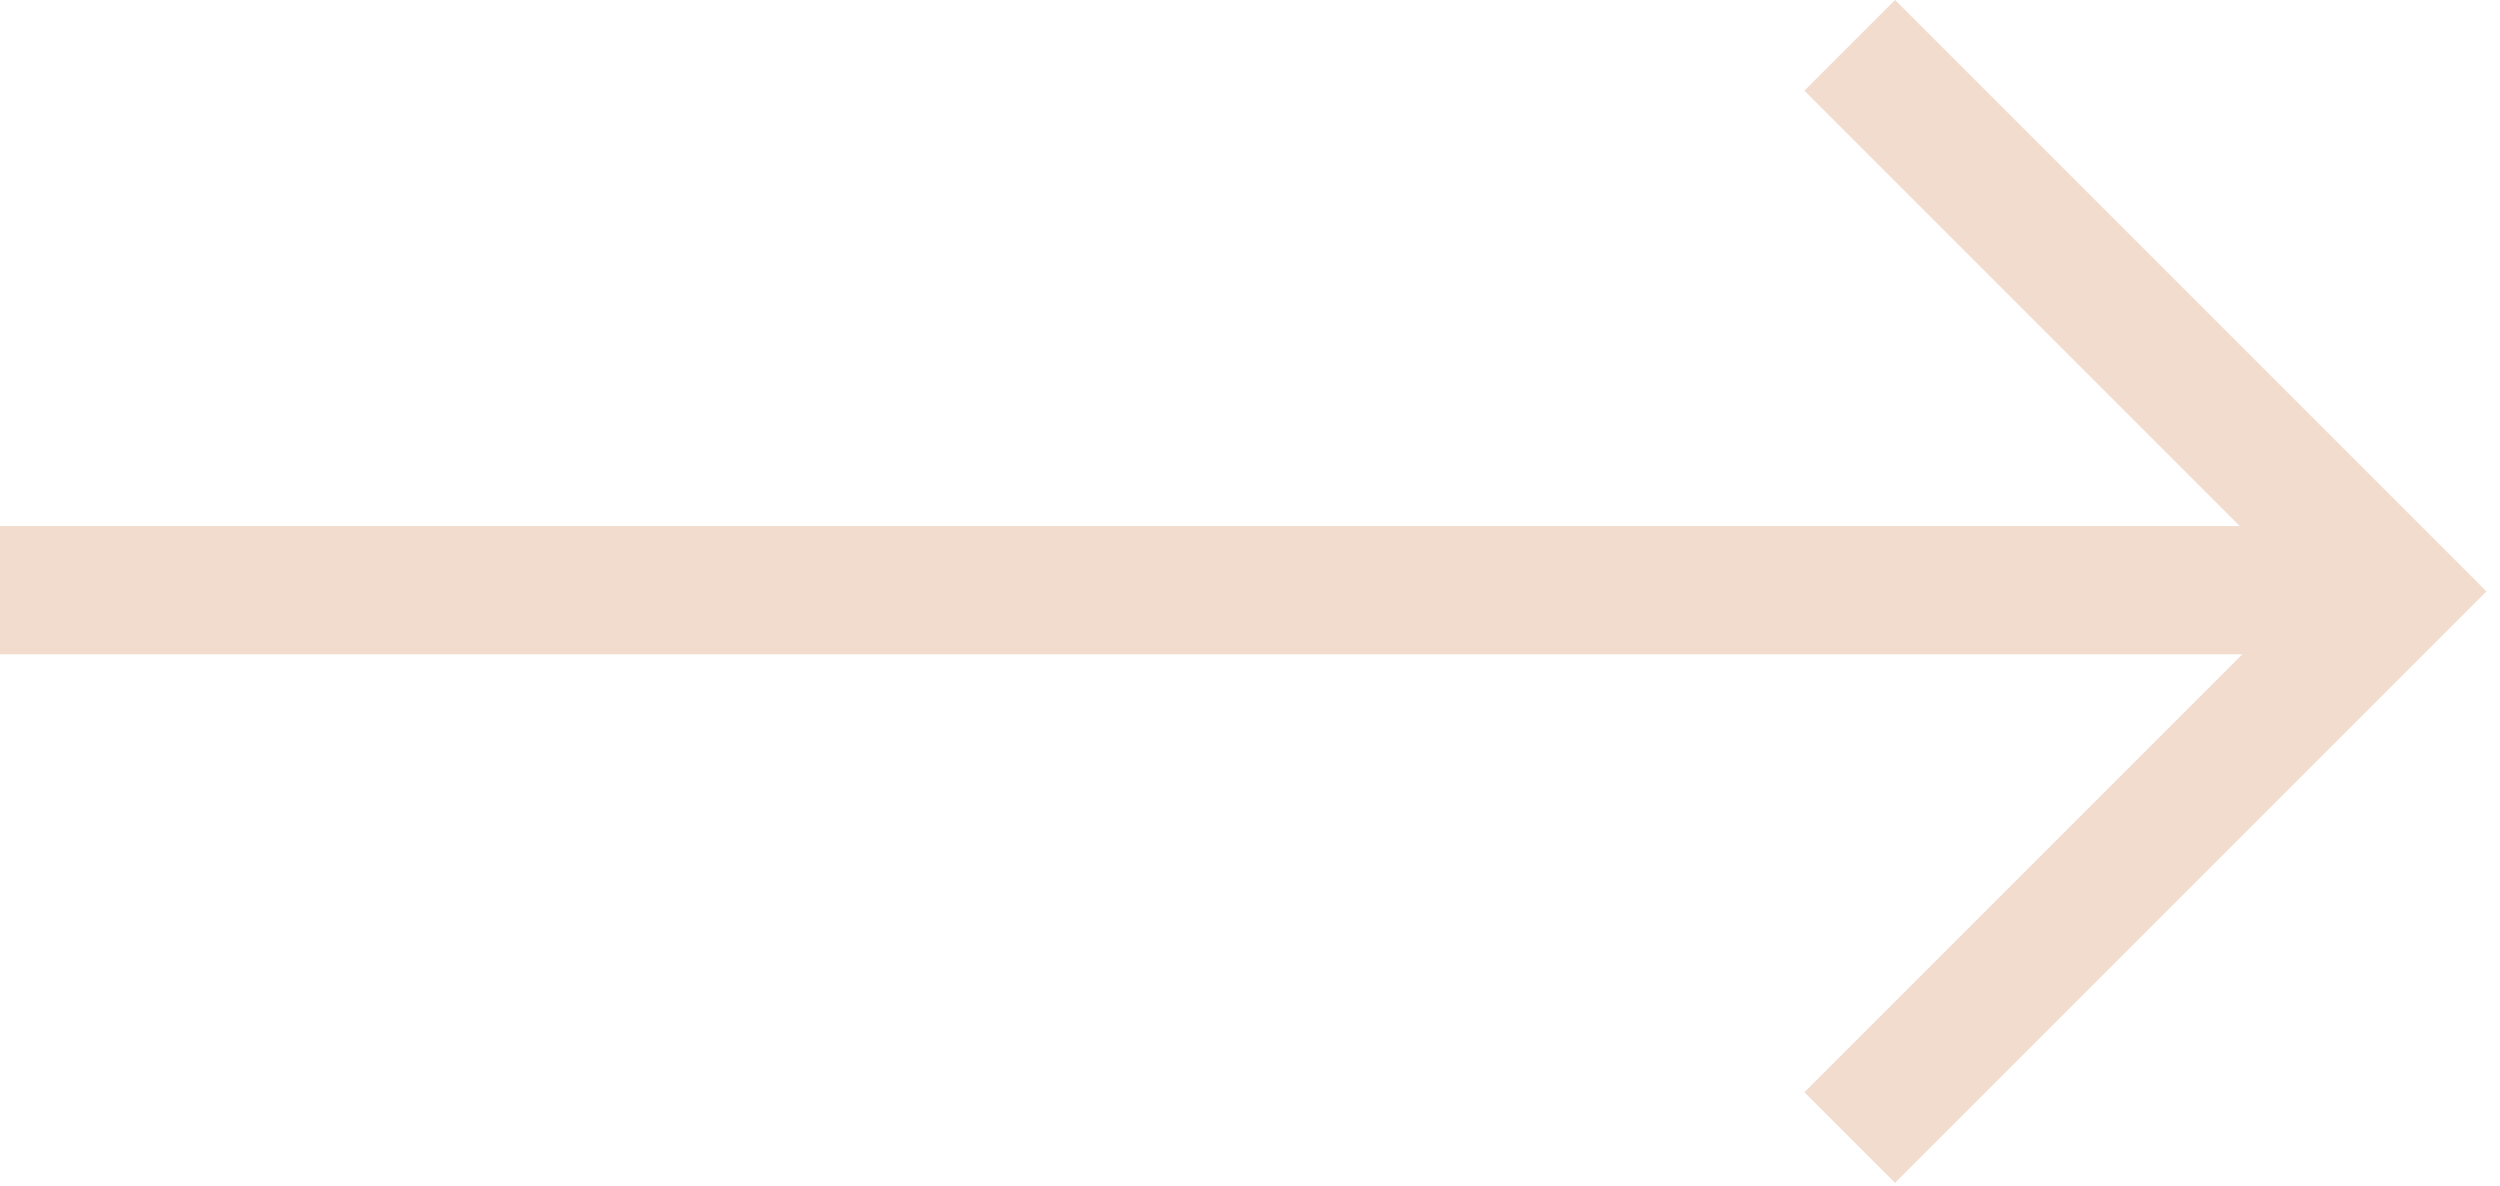 <?xml version="1.0" encoding="UTF-8"?> <svg xmlns="http://www.w3.org/2000/svg" width="78" height="37" viewBox="0 0 78 37" fill="none"><path d="M2 16.414L1.74846e-07 16.414L-1.74846e-07 20.414L2 20.414L2 18.414L2 16.414ZM2 18.414L2 20.414L75 20.414L75 18.414L75 16.414L2 16.414L2 18.414Z" fill="#F1DCCD"></path><path d="M57.711 1.414L74.75 18.453L57.711 35.492" stroke="#F1DCCD" stroke-width="4"></path></svg> 